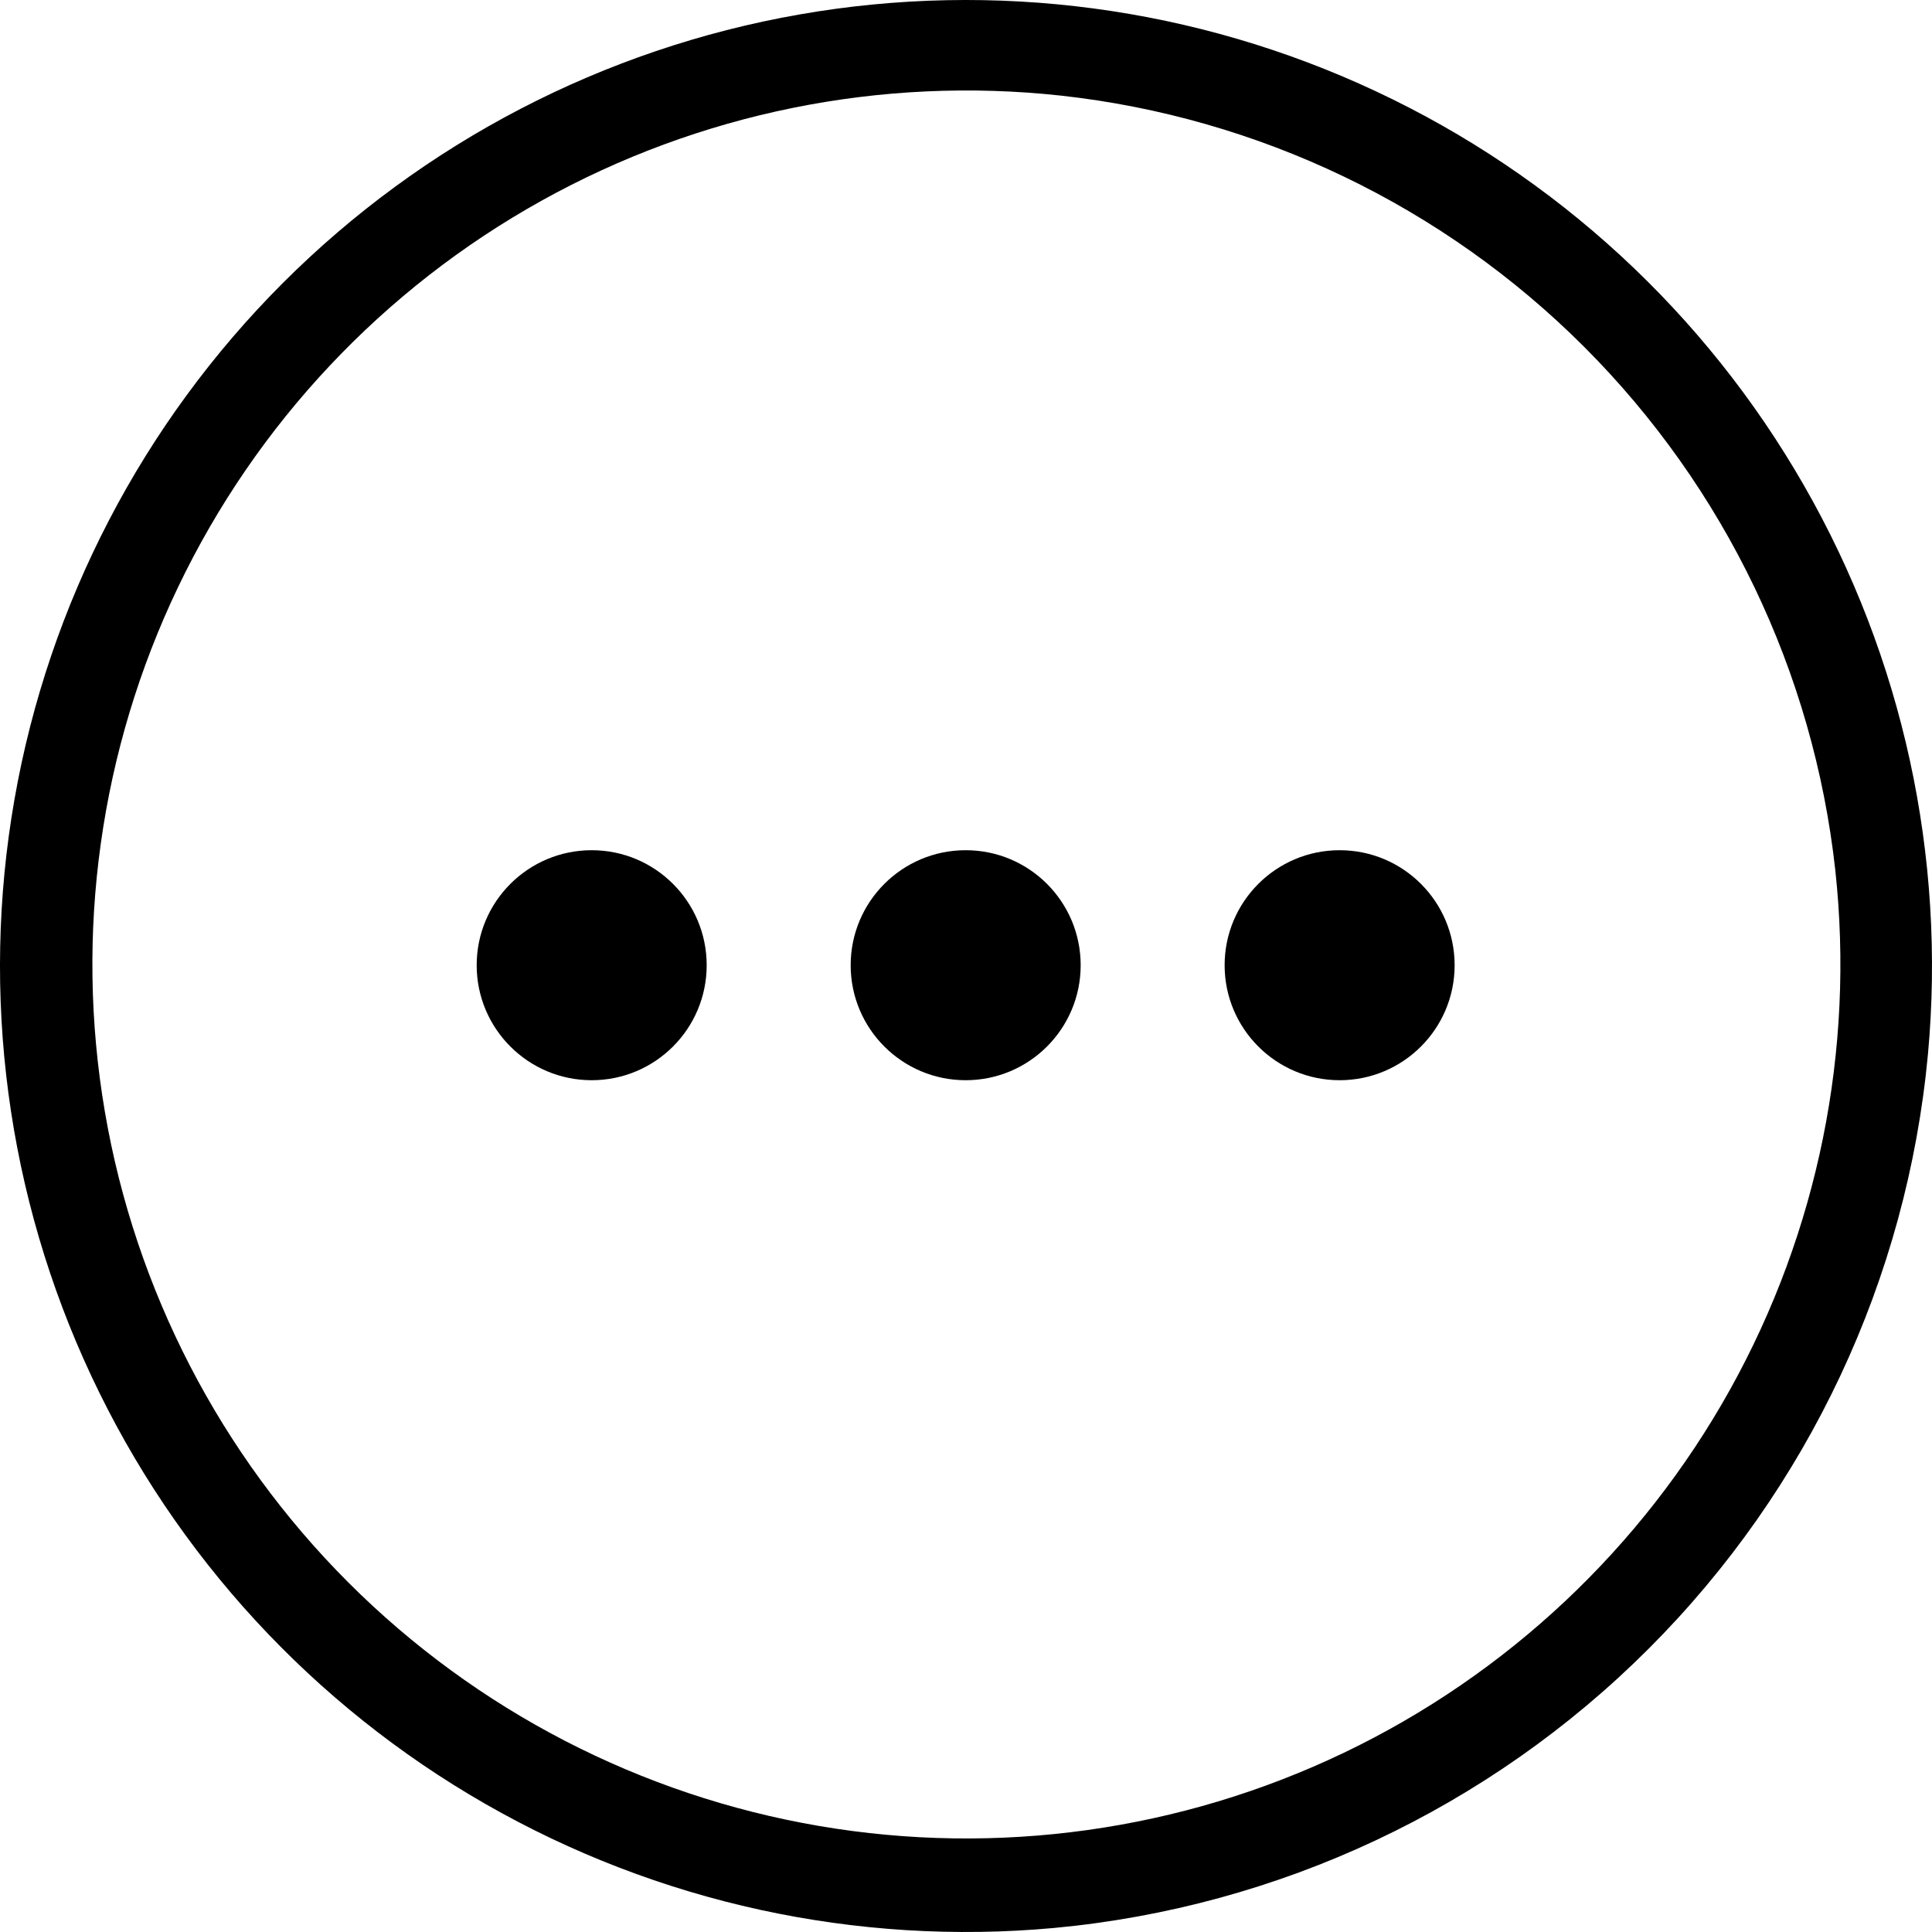<svg width="59" height="59" viewBox="0 0 59 59" fill="none" xmlns="http://www.w3.org/2000/svg">
<path d="M32.187 58.877C26.148 59.43 20.086 58.108 14.826 55.091C9.565 52.075 5.362 47.511 2.789 42.02C0.215 36.529 -0.604 30.379 0.443 24.406C1.49 18.433 4.353 12.928 8.64 8.64C12.928 4.353 18.433 1.49 24.406 0.443C30.379 -0.604 36.529 0.215 42.02 2.789C47.511 5.362 52.075 9.565 55.091 14.826C58.108 20.086 59.43 26.148 58.877 32.187C58.239 39.05 55.222 45.474 50.348 50.348C45.474 55.222 39.05 58.239 32.187 58.877ZM32.391 2.919C26.898 2.323 21.356 3.446 16.529 6.134C11.702 8.821 7.828 12.94 5.441 17.923C3.054 22.905 2.272 28.506 3.203 33.952C4.134 39.397 6.732 44.42 10.639 48.327C14.546 52.233 19.568 54.831 25.014 55.762C30.46 56.693 36.06 55.911 41.043 53.525C46.025 51.138 50.145 47.264 52.832 42.437C55.519 37.61 56.643 32.068 56.047 26.575C55.382 20.529 52.676 14.891 48.375 10.59C44.075 6.29 38.436 3.584 32.391 2.919Z" fill="black"/>
<path d="M18.069 32.988C20.009 32.988 21.581 31.415 21.581 29.476C21.581 27.536 20.009 25.964 18.069 25.964C16.13 25.964 14.557 27.536 14.557 29.476C14.557 31.415 16.13 32.988 18.069 32.988Z" fill="black"/>
<path d="M29.49 32.988C31.43 32.988 33.002 31.415 33.002 29.476C33.002 27.536 31.43 25.964 29.49 25.964C27.55 25.964 25.978 27.536 25.978 29.476C25.978 31.415 27.55 32.988 29.49 32.988Z" fill="black"/>
<path d="M40.91 32.988C42.85 32.988 44.422 31.415 44.422 29.476C44.422 27.536 42.85 25.964 40.91 25.964C38.971 25.964 37.398 27.536 37.398 29.476C37.398 31.415 38.971 32.988 40.91 32.988Z" fill="black"/>
</svg>
